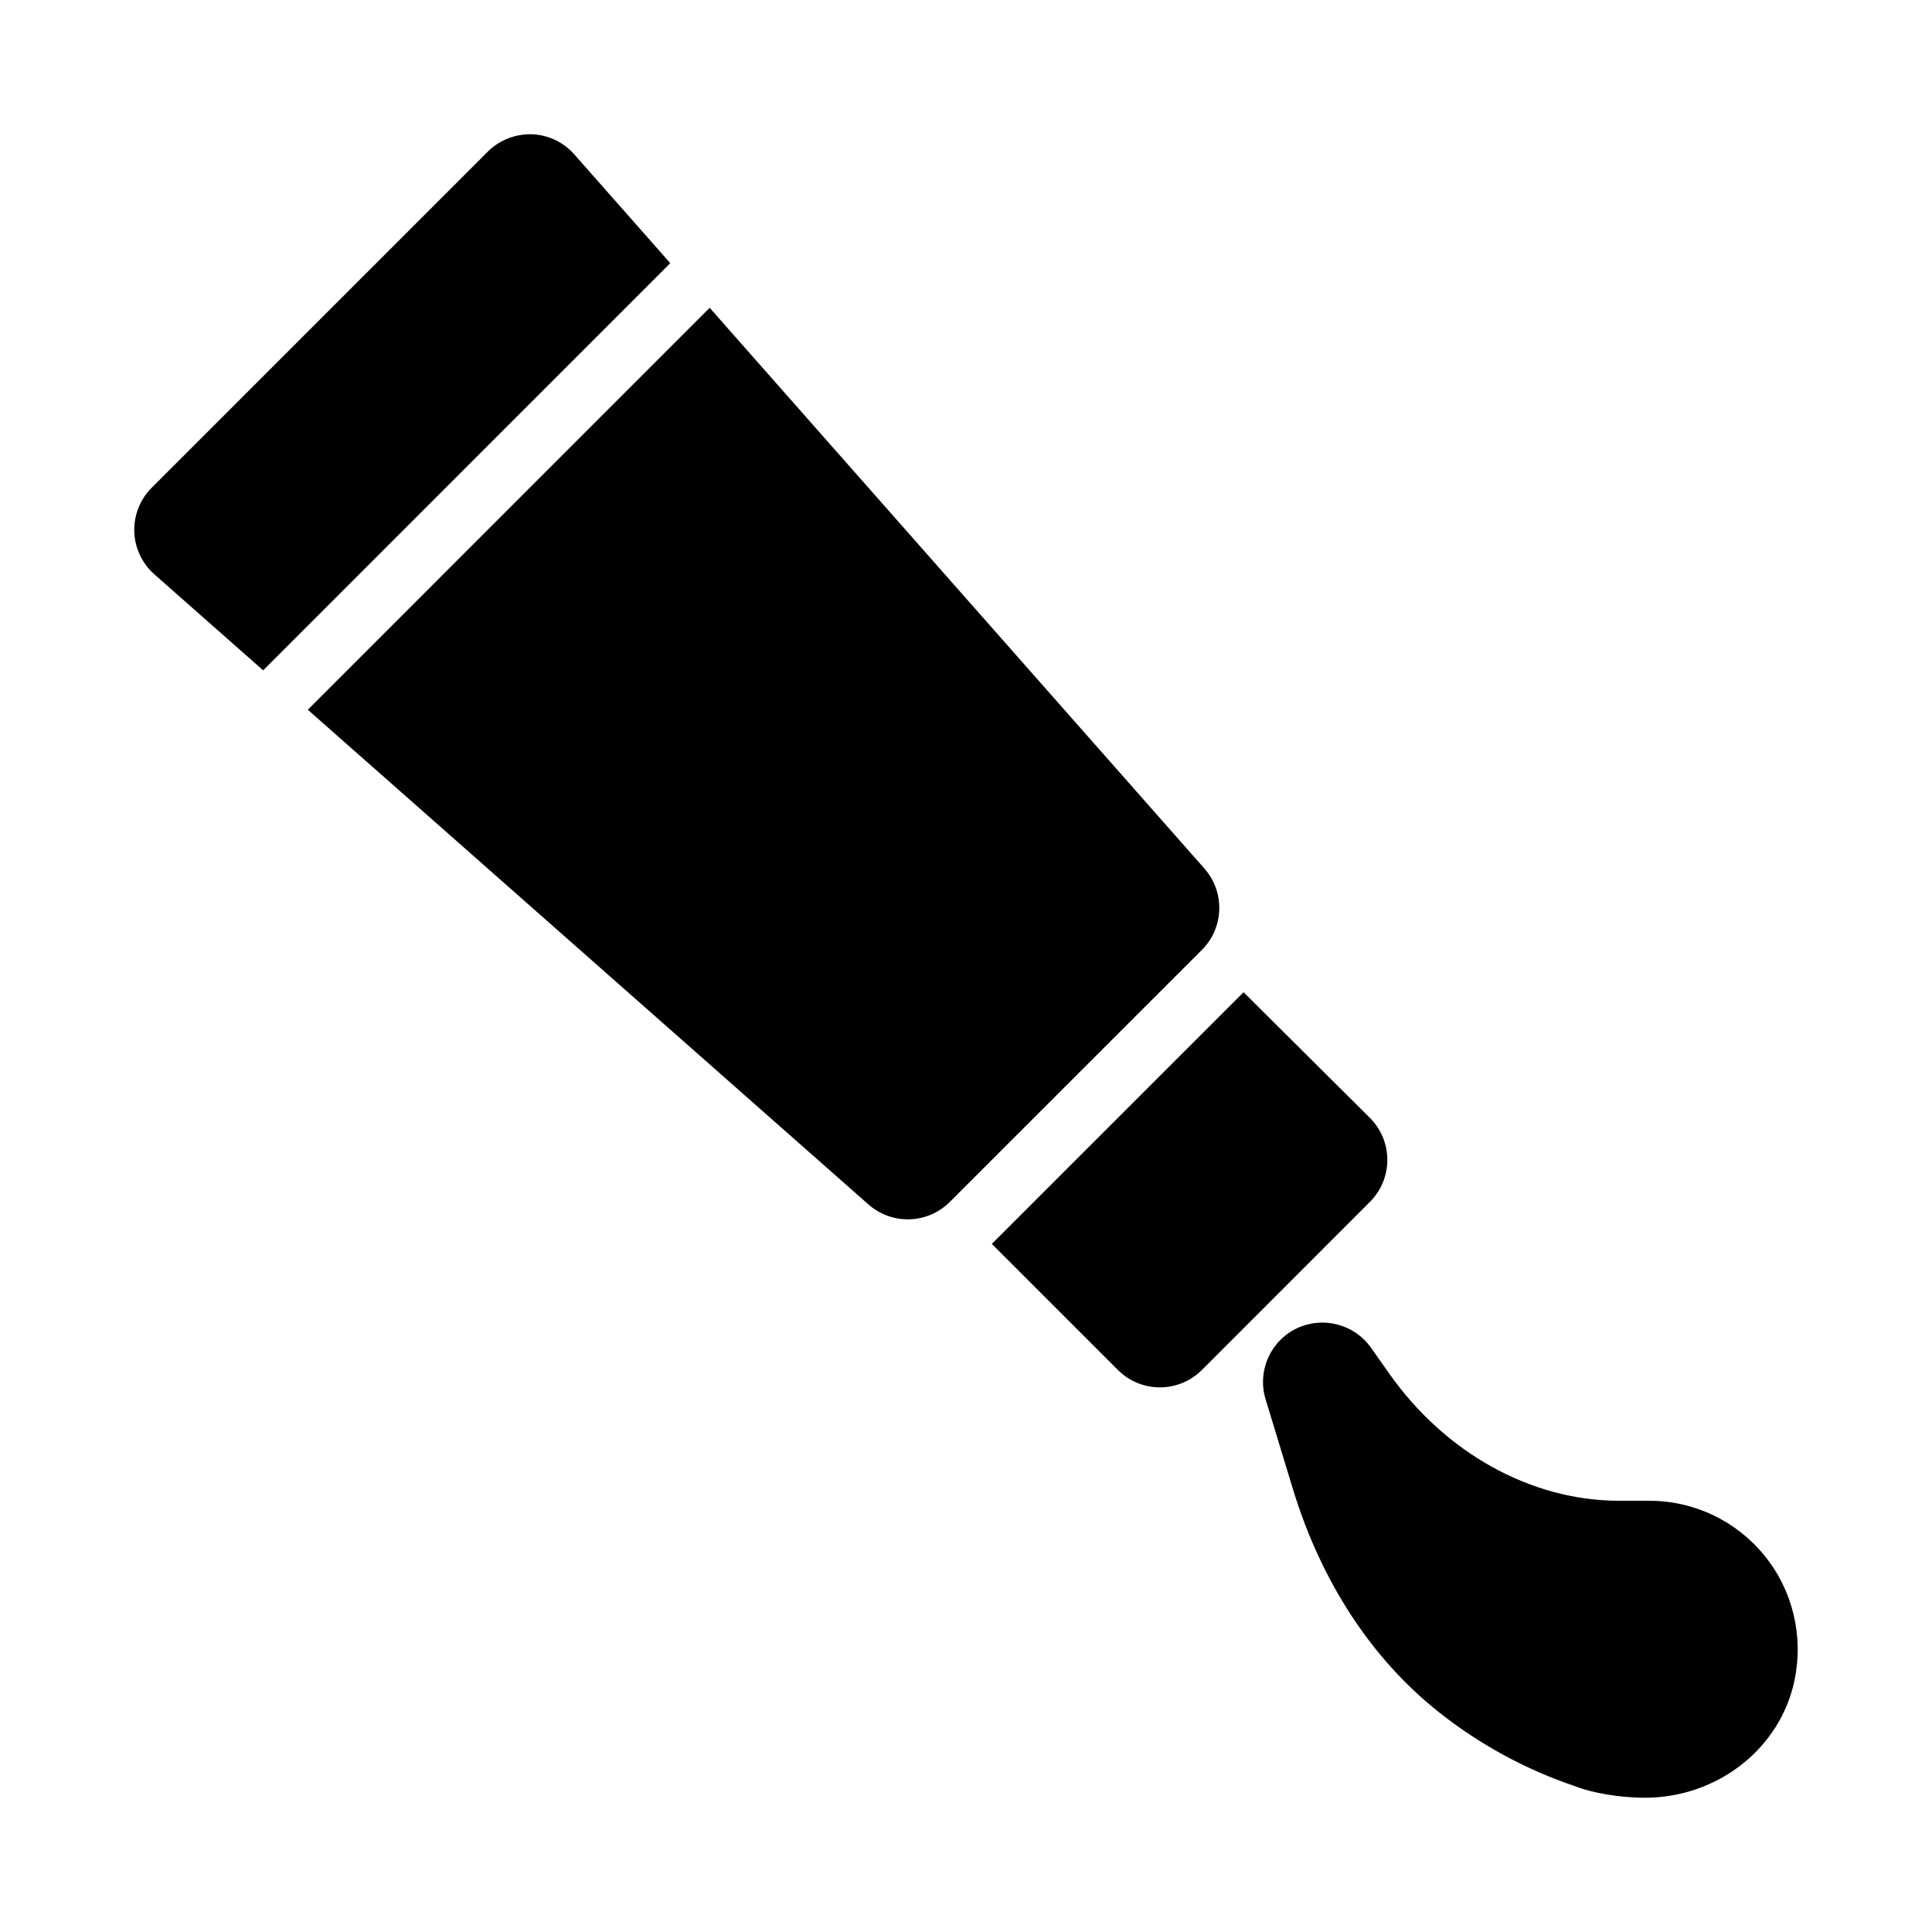 <?xml version="1.0" encoding="UTF-8"?>
<!-- Uploaded to: ICON Repo, www.iconrepo.com, Generator: ICON Repo Mixer Tools -->
<svg fill="#000000" width="800px" height="800px" version="1.1" viewBox="144 144 512 512" xmlns="http://www.w3.org/2000/svg">
 <g>
  <path d="m611.59 556.23c-7.519-9.223-18.652-14.516-30.535-14.516h-8.395c-23.047-0.137-45.633-12.684-60.395-33.562l-4.953-7.012c-4.441-6.273-12.793-8.426-19.773-5.059-6.949 3.398-10.395 11.332-8.148 18.727l7.227 23.754c7.473 24.539 20.816 44.988 38.621 59.117 10.855 8.609 23 15.238 36.117 19.664 2.523 0.984 8.316 2.785 17.312 3.059 0.152 0 1.09 0.016 1.246 0.016 19.266 0 35.93-13.098 39.652-31.133 2.434-11.777-0.473-23.832-7.977-33.055z"/>
  <path d="m507.01 440.22-33.453-33.273-66.715 66.699 33.41 33.41c2.953 2.953 6.949 4.613 11.133 4.613 4.18 0 8.18-1.66 11.133-4.613l44.527-44.543c2.969-2.953 4.613-6.965 4.613-11.148-0.004-4.195-1.68-8.191-4.648-11.145z"/>
  <path d="m463.19 374.18-131.12-148.61-106.5 106.52 148.58 131.11c2.996 2.629 6.703 3.938 10.426 3.938 4.043 0 8.07-1.551 11.133-4.613l66.805-66.789c5.871-5.875 6.18-15.316 0.676-21.543z"/>
  <path d="m321.63 213.74-25.434-28.824c-2.871-3.262-6.965-5.199-11.312-5.336-4.309-0.105-8.551 1.539-11.625 4.613l-89.066 89.066c-3.074 3.074-4.734 7.273-4.613 11.625 0.137 4.336 2.074 8.441 5.32 11.316l28.84 25.449z"/>
 </g>
</svg>